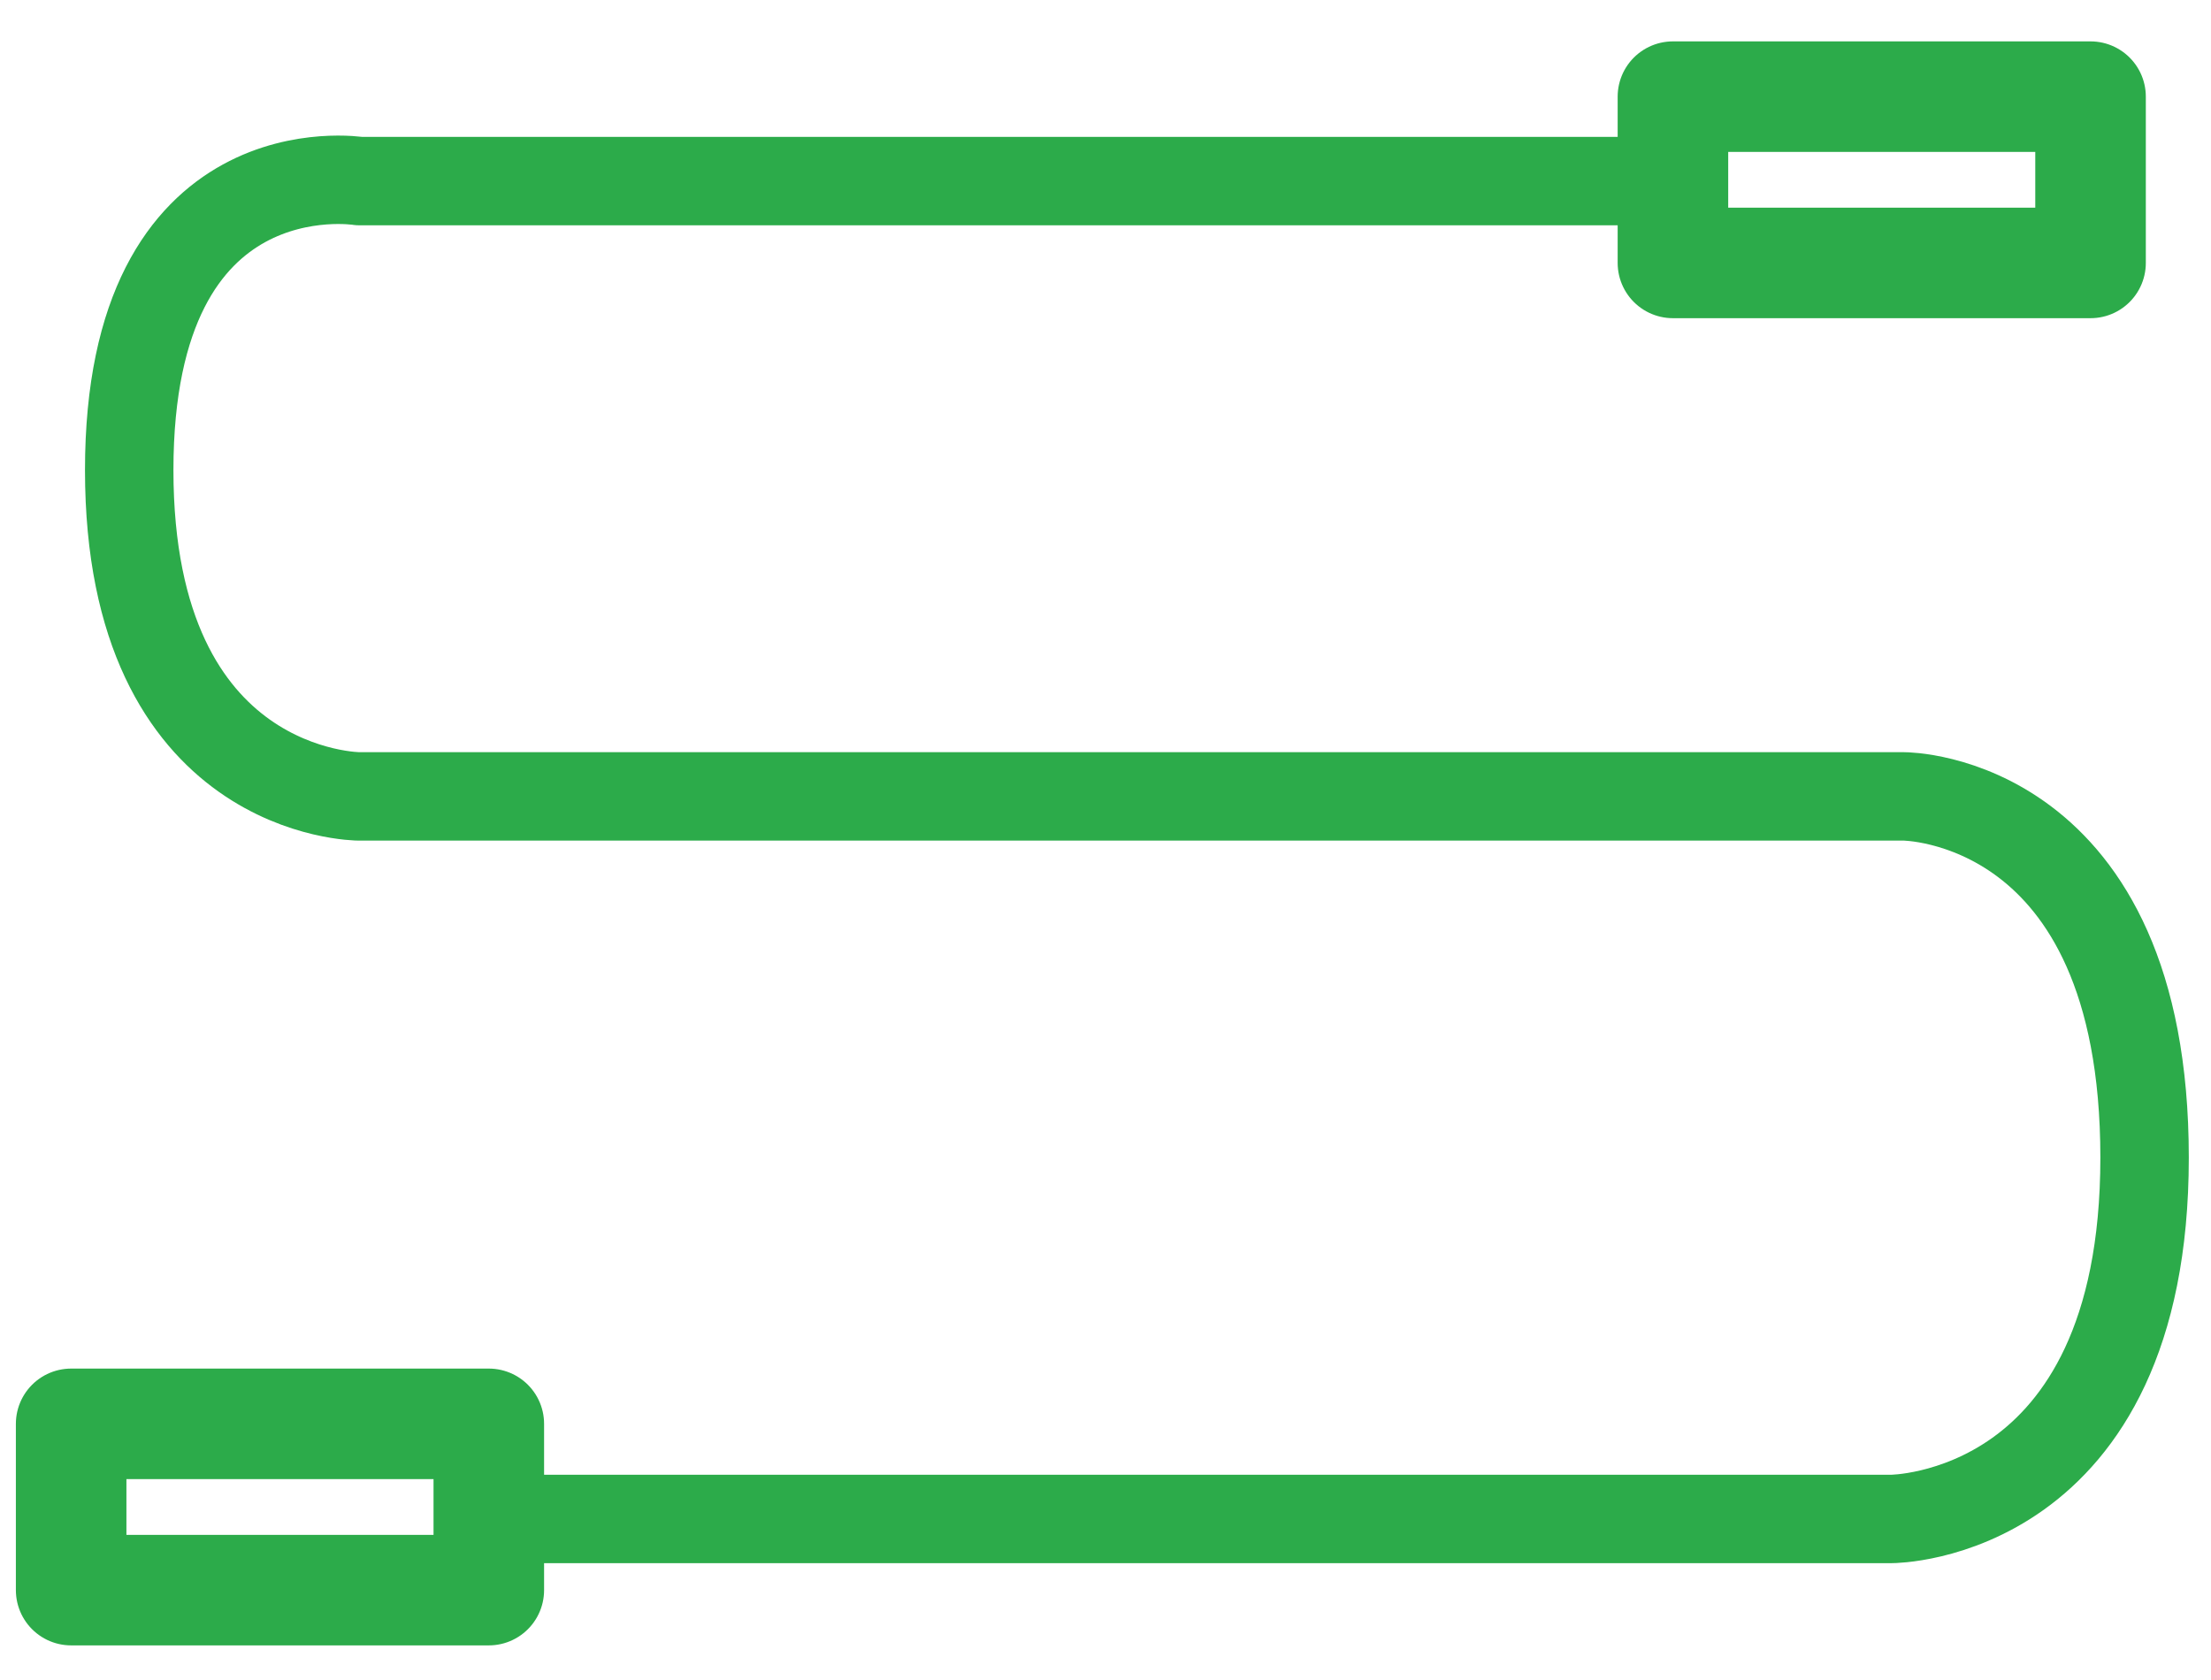<svg width="50" height="38" viewBox="0 0 50 38" fill="none" xmlns="http://www.w3.org/2000/svg">
<path d="M11.165 34.357H42.777C42.777 34.357 48.498 34.357 48.498 26.185C48.498 18.014 43.062 18.014 43.062 18.014H8.122C8.122 18.014 2.922 18.014 2.922 10.633C2.922 3.252 8.122 4.096 8.122 4.096H37.65" stroke="#2CAB4A" stroke-width="2" stroke-miterlimit="10" stroke-linecap="round" stroke-linejoin="round"/>
<path d="M11.054 32.206H1.609V35.967H11.054V32.206Z" stroke="#2CAB4A" stroke-width="2.5" stroke-miterlimit="10" stroke-linecap="round" stroke-linejoin="round"/>
<path d="M47.276 2.186H37.832V5.947H47.276V2.186Z" stroke="#2CAB4A" stroke-width="2.5" stroke-miterlimit="10" stroke-linecap="round" stroke-linejoin="round"/>
</svg>
